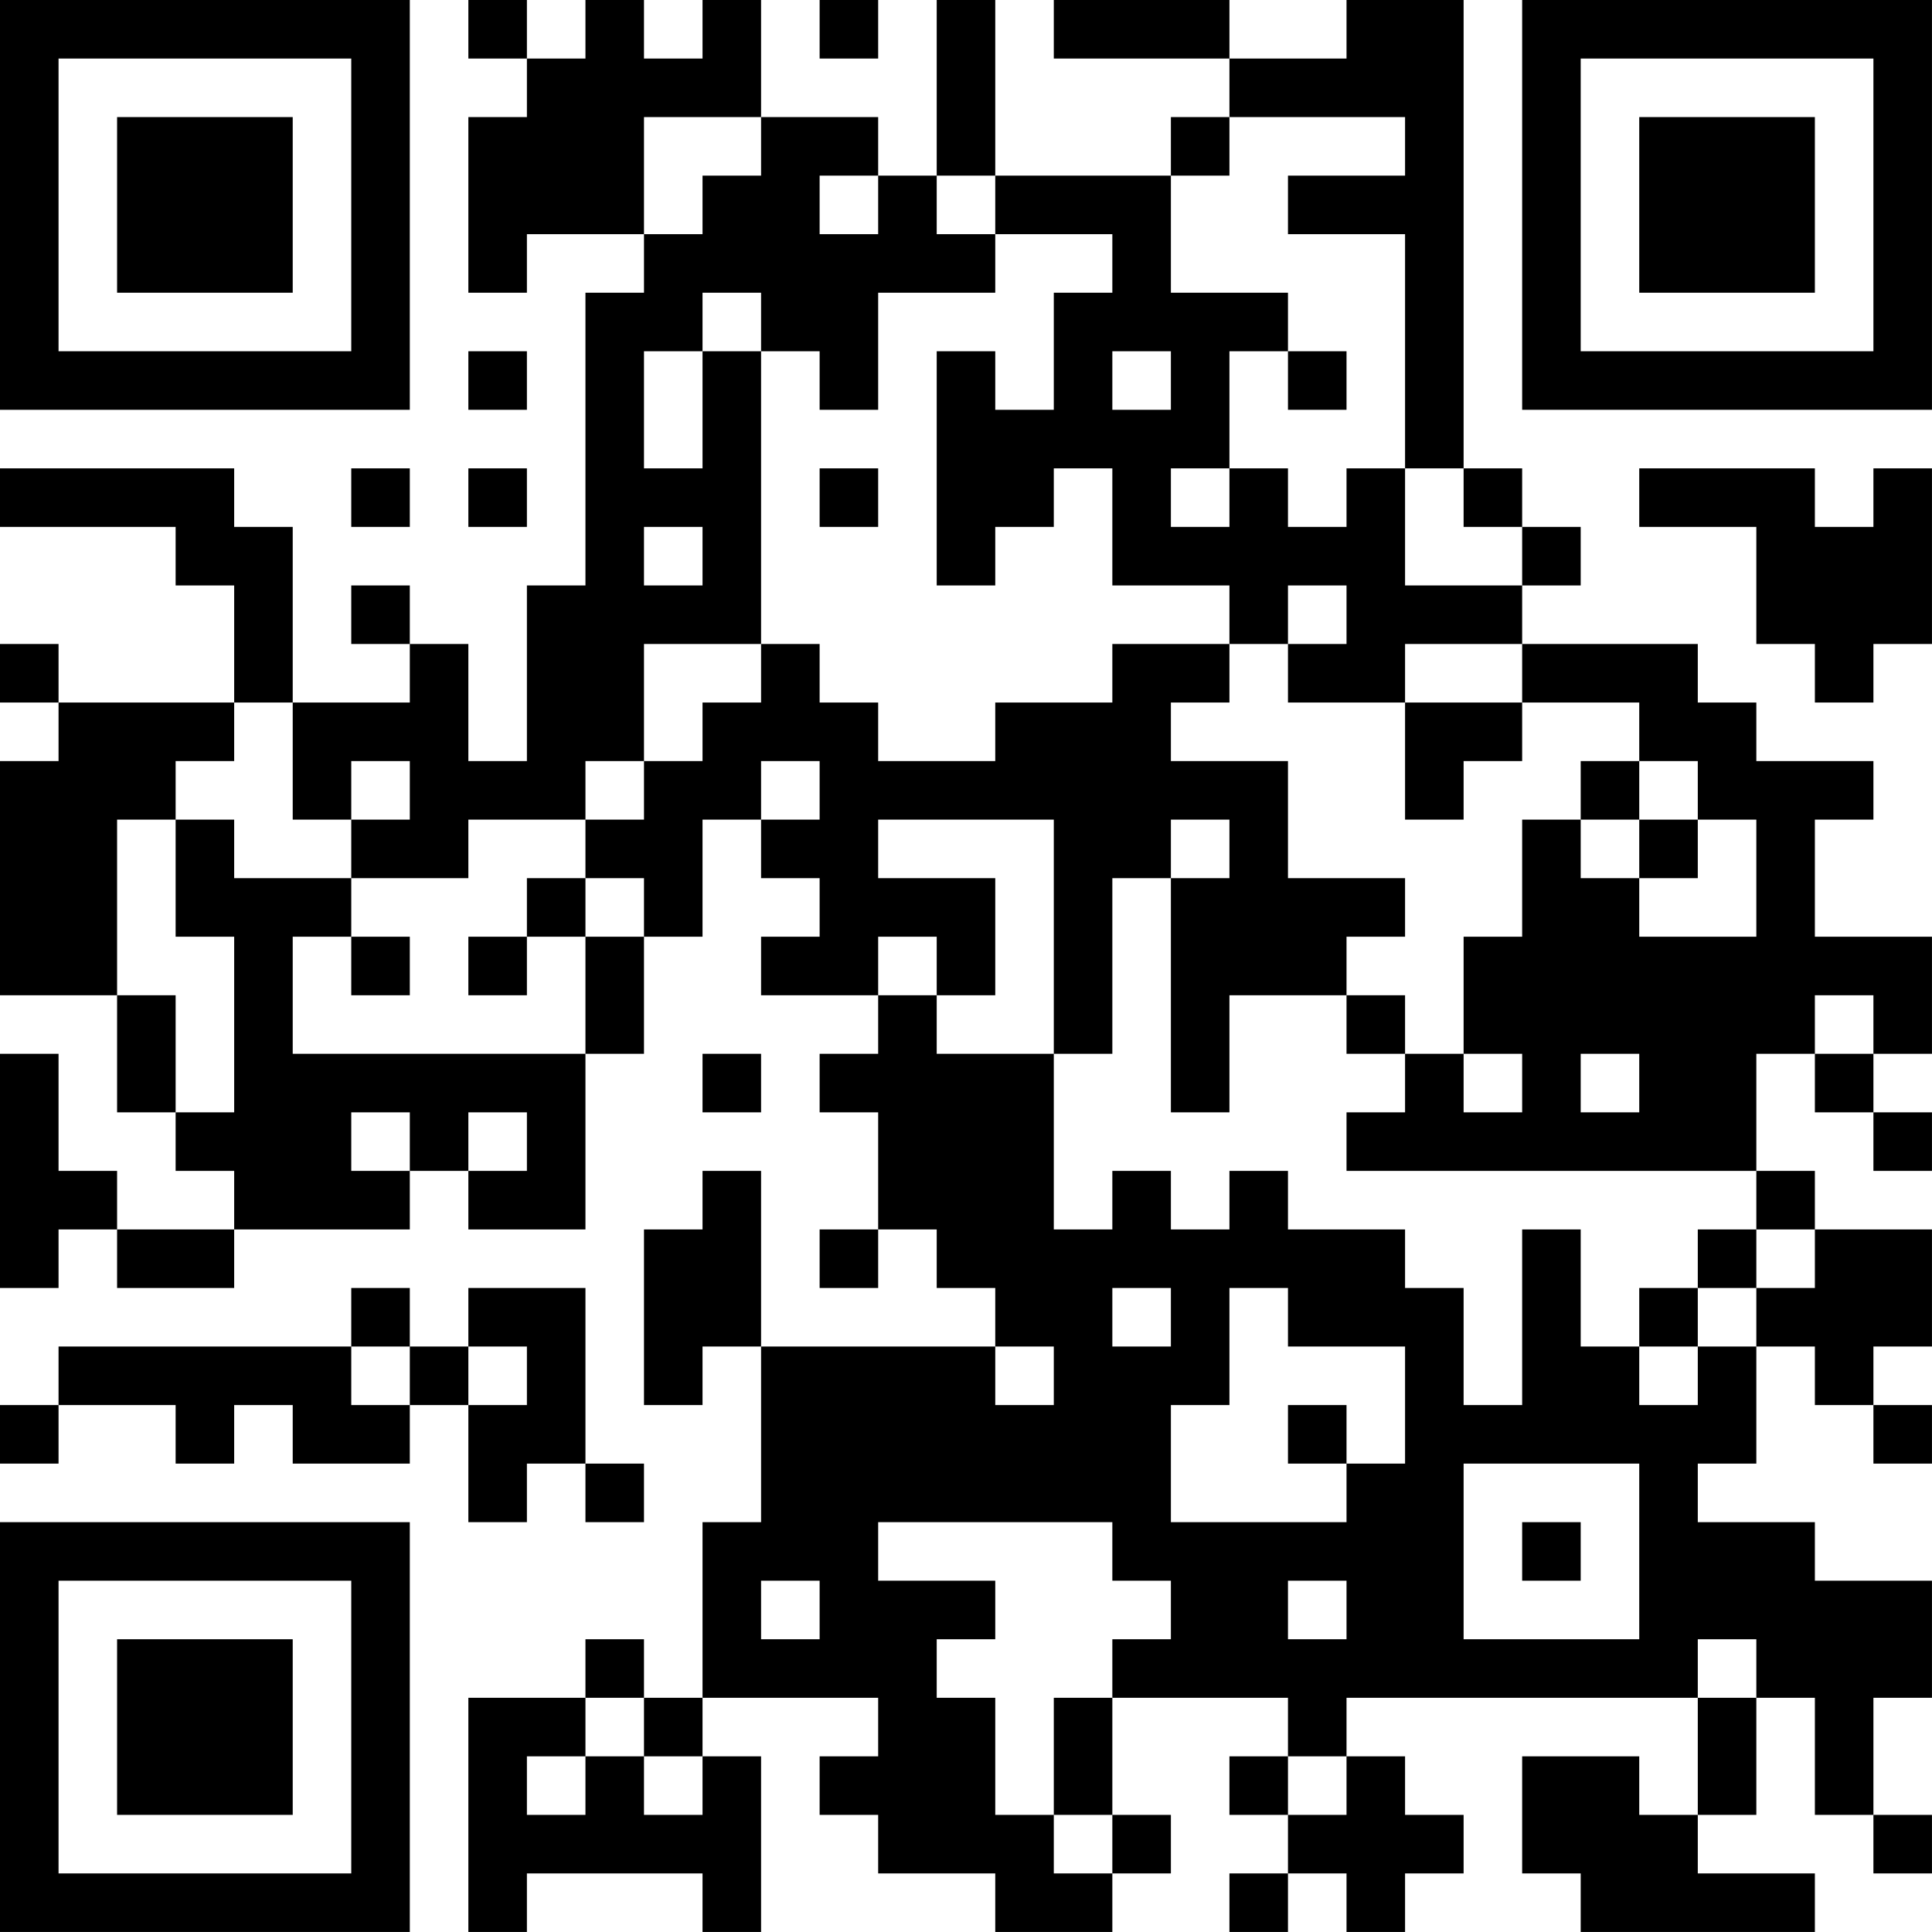 <?xml version="1.0" encoding="UTF-8"?>
<svg xmlns="http://www.w3.org/2000/svg" version="1.1" width="400" height="400" viewBox="0 0 400 400"><rect x="0" y="0" width="400" height="400" fill="#ffffff"/><g transform="scale(12.121)"><g transform="translate(0,0)"><path fill-rule="evenodd" d="M8 0L8 1L9 1L9 2L8 2L8 5L9 5L9 4L11 4L11 5L10 5L10 10L9 10L9 13L8 13L8 11L7 11L7 10L6 10L6 11L7 11L7 12L5 12L5 9L4 9L4 8L0 8L0 9L3 9L3 10L4 10L4 12L1 12L1 11L0 11L0 12L1 12L1 13L0 13L0 17L2 17L2 19L3 19L3 20L4 20L4 21L2 21L2 20L1 20L1 18L0 18L0 22L1 22L1 21L2 21L2 22L4 22L4 21L7 21L7 20L8 20L8 21L10 21L10 18L11 18L11 16L12 16L12 14L13 14L13 15L14 15L14 16L13 16L13 17L15 17L15 18L14 18L14 19L15 19L15 21L14 21L14 22L15 22L15 21L16 21L16 22L17 22L17 23L13 23L13 20L12 20L12 21L11 21L11 24L12 24L12 23L13 23L13 26L12 26L12 29L11 29L11 28L10 28L10 29L8 29L8 33L9 33L9 32L12 32L12 33L13 33L13 30L12 30L12 29L15 29L15 30L14 30L14 31L15 31L15 32L17 32L17 33L19 33L19 32L20 32L20 31L19 31L19 29L22 29L22 30L21 30L21 31L22 31L22 32L21 32L21 33L22 33L22 32L23 32L23 33L24 33L24 32L25 32L25 31L24 31L24 30L23 30L23 29L29 29L29 31L28 31L28 30L26 30L26 32L27 32L27 33L31 33L31 32L29 32L29 31L30 31L30 29L31 29L31 31L32 31L32 32L33 32L33 31L32 31L32 29L33 29L33 27L31 27L31 26L29 26L29 25L30 25L30 23L31 23L31 24L32 24L32 25L33 25L33 24L32 24L32 23L33 23L33 21L31 21L31 20L30 20L30 18L31 18L31 19L32 19L32 20L33 20L33 19L32 19L32 18L33 18L33 16L31 16L31 14L32 14L32 13L30 13L30 12L29 12L29 11L26 11L26 10L27 10L27 9L26 9L26 8L25 8L25 0L23 0L23 1L21 1L21 0L18 0L18 1L21 1L21 2L20 2L20 3L17 3L17 0L16 0L16 3L15 3L15 2L13 2L13 0L12 0L12 1L11 1L11 0L10 0L10 1L9 1L9 0ZM14 0L14 1L15 1L15 0ZM11 2L11 4L12 4L12 3L13 3L13 2ZM21 2L21 3L20 3L20 5L22 5L22 6L21 6L21 8L20 8L20 9L21 9L21 8L22 8L22 9L23 9L23 8L24 8L24 10L26 10L26 9L25 9L25 8L24 8L24 4L22 4L22 3L24 3L24 2ZM14 3L14 4L15 4L15 3ZM16 3L16 4L17 4L17 5L15 5L15 7L14 7L14 6L13 6L13 5L12 5L12 6L11 6L11 8L12 8L12 6L13 6L13 11L11 11L11 13L10 13L10 14L8 14L8 15L6 15L6 14L7 14L7 13L6 13L6 14L5 14L5 12L4 12L4 13L3 13L3 14L2 14L2 17L3 17L3 19L4 19L4 16L3 16L3 14L4 14L4 15L6 15L6 16L5 16L5 18L10 18L10 16L11 16L11 15L10 15L10 14L11 14L11 13L12 13L12 12L13 12L13 11L14 11L14 12L15 12L15 13L17 13L17 12L19 12L19 11L21 11L21 12L20 12L20 13L22 13L22 15L24 15L24 16L23 16L23 17L21 17L21 19L20 19L20 15L21 15L21 14L20 14L20 15L19 15L19 18L18 18L18 14L15 14L15 15L17 15L17 17L16 17L16 16L15 16L15 17L16 17L16 18L18 18L18 21L19 21L19 20L20 20L20 21L21 21L21 20L22 20L22 21L24 21L24 22L25 22L25 24L26 24L26 21L27 21L27 23L28 23L28 24L29 24L29 23L30 23L30 22L31 22L31 21L30 21L30 20L23 20L23 19L24 19L24 18L25 18L25 19L26 19L26 18L25 18L25 16L26 16L26 14L27 14L27 15L28 15L28 16L30 16L30 14L29 14L29 13L28 13L28 12L26 12L26 11L24 11L24 12L22 12L22 11L23 11L23 10L22 10L22 11L21 11L21 10L19 10L19 8L18 8L18 9L17 9L17 10L16 10L16 6L17 6L17 7L18 7L18 5L19 5L19 4L17 4L17 3ZM8 6L8 7L9 7L9 6ZM19 6L19 7L20 7L20 6ZM22 6L22 7L23 7L23 6ZM6 8L6 9L7 9L7 8ZM8 8L8 9L9 9L9 8ZM14 8L14 9L15 9L15 8ZM28 8L28 9L30 9L30 11L31 11L31 12L32 12L32 11L33 11L33 8L32 8L32 9L31 9L31 8ZM11 9L11 10L12 10L12 9ZM24 12L24 14L25 14L25 13L26 13L26 12ZM13 13L13 14L14 14L14 13ZM27 13L27 14L28 14L28 15L29 15L29 14L28 14L28 13ZM9 15L9 16L8 16L8 17L9 17L9 16L10 16L10 15ZM6 16L6 17L7 17L7 16ZM23 17L23 18L24 18L24 17ZM31 17L31 18L32 18L32 17ZM12 18L12 19L13 19L13 18ZM27 18L27 19L28 19L28 18ZM6 19L6 20L7 20L7 19ZM8 19L8 20L9 20L9 19ZM29 21L29 22L28 22L28 23L29 23L29 22L30 22L30 21ZM6 22L6 23L1 23L1 24L0 24L0 25L1 25L1 24L3 24L3 25L4 25L4 24L5 24L5 25L7 25L7 24L8 24L8 26L9 26L9 25L10 25L10 26L11 26L11 25L10 25L10 22L8 22L8 23L7 23L7 22ZM19 22L19 23L20 23L20 22ZM21 22L21 24L20 24L20 26L23 26L23 25L24 25L24 23L22 23L22 22ZM6 23L6 24L7 24L7 23ZM8 23L8 24L9 24L9 23ZM17 23L17 24L18 24L18 23ZM22 24L22 25L23 25L23 24ZM25 25L25 28L28 28L28 25ZM15 26L15 27L17 27L17 28L16 28L16 29L17 29L17 31L18 31L18 32L19 32L19 31L18 31L18 29L19 29L19 28L20 28L20 27L19 27L19 26ZM26 26L26 27L27 27L27 26ZM13 27L13 28L14 28L14 27ZM22 27L22 28L23 28L23 27ZM29 28L29 29L30 29L30 28ZM10 29L10 30L9 30L9 31L10 31L10 30L11 30L11 31L12 31L12 30L11 30L11 29ZM22 30L22 31L23 31L23 30ZM0 0L0 7L7 7L7 0ZM1 1L1 6L6 6L6 1ZM2 2L2 5L5 5L5 2ZM26 0L26 7L33 7L33 0ZM27 1L27 6L32 6L32 1ZM28 2L28 5L31 5L31 2ZM0 26L0 33L7 33L7 26ZM1 27L1 32L6 32L6 27ZM2 28L2 31L5 31L5 28Z" fill="#000000"/></g></g></svg>
